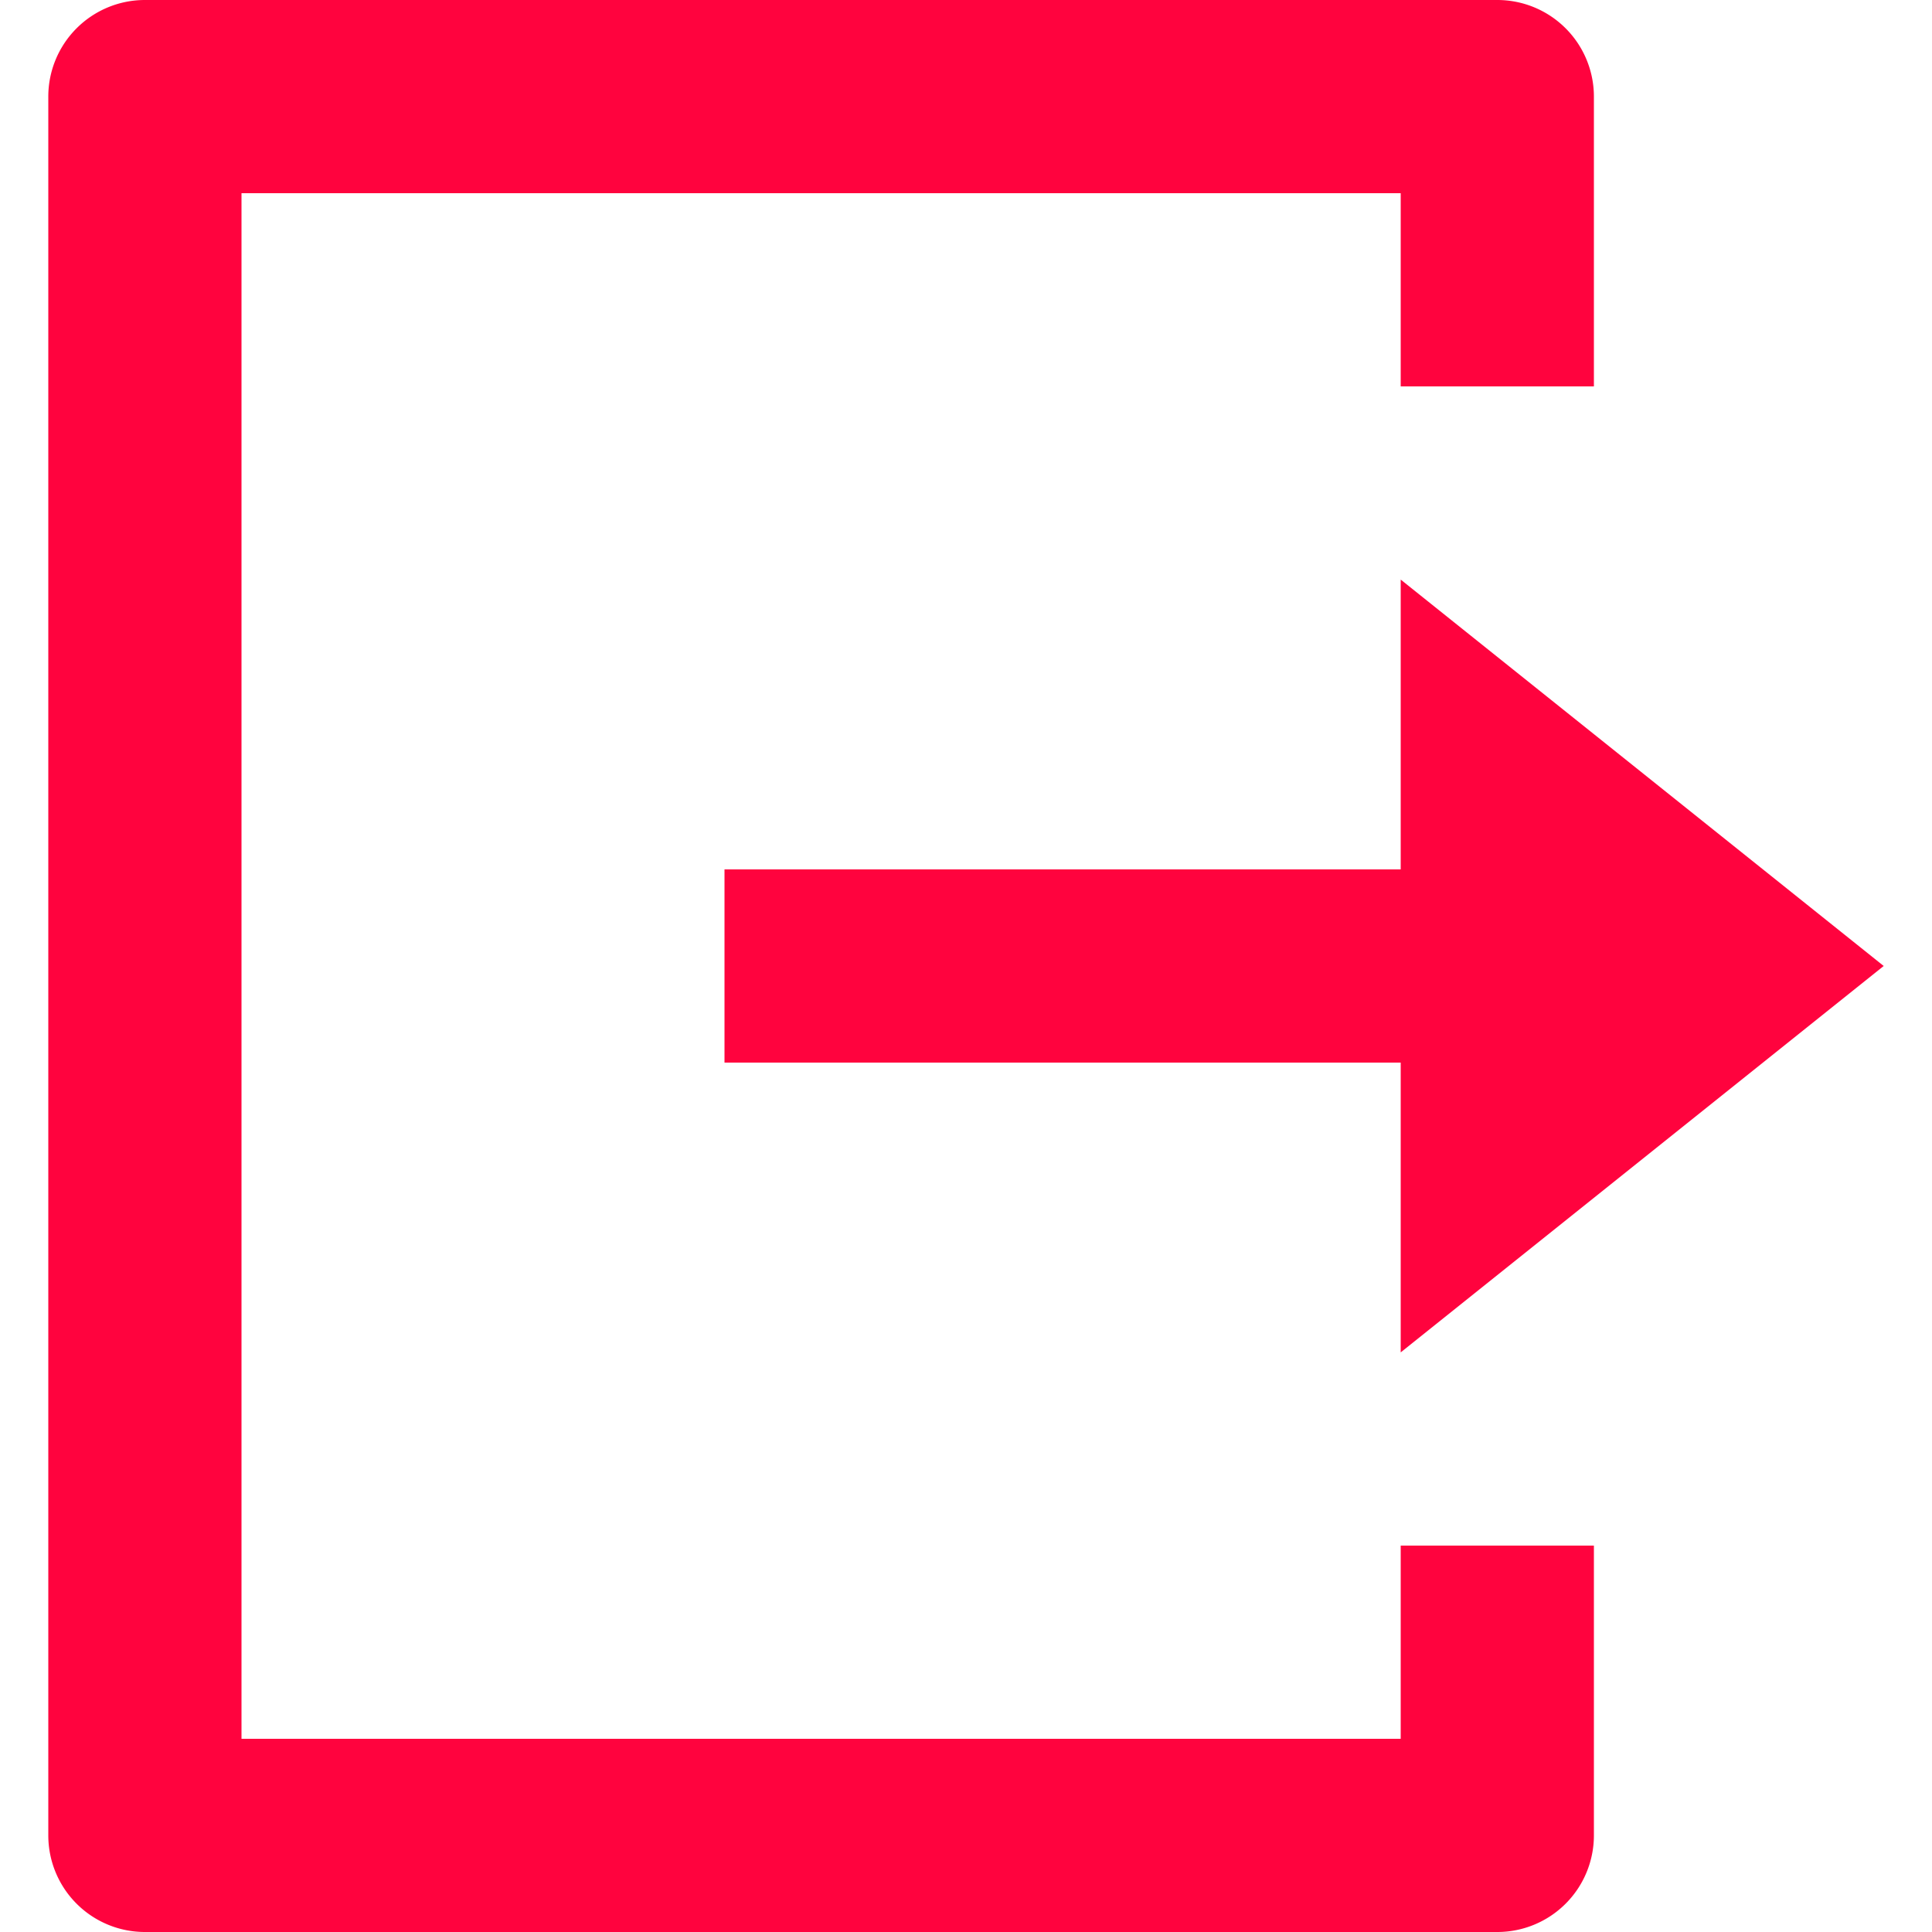 <svg class="svg-icon" style="width: 1em;height: 1em;vertical-align: middle;fill: #FF033E;overflow: hidden;" viewBox="0 0 1024 1024" version="1.1" xmlns="http://www.w3.org/2000/svg"><path d="M76.8 1024a51.2 51.2 0 0 1-51.2-51.2V51.2a51.2 51.2 0 0 1 51.2-51.2h716.8a51.2 51.2 0 0 1 51.2 51.2v153.6h-102.4V102.4H128v819.2h614.4v-102.4h102.4v153.6a51.2 51.2 0 0 1-51.2 51.2H76.8z m665.6-307.2v-153.6H384V460.8h358.4V307.2l256 204.8-256 204.8z"  /></svg>